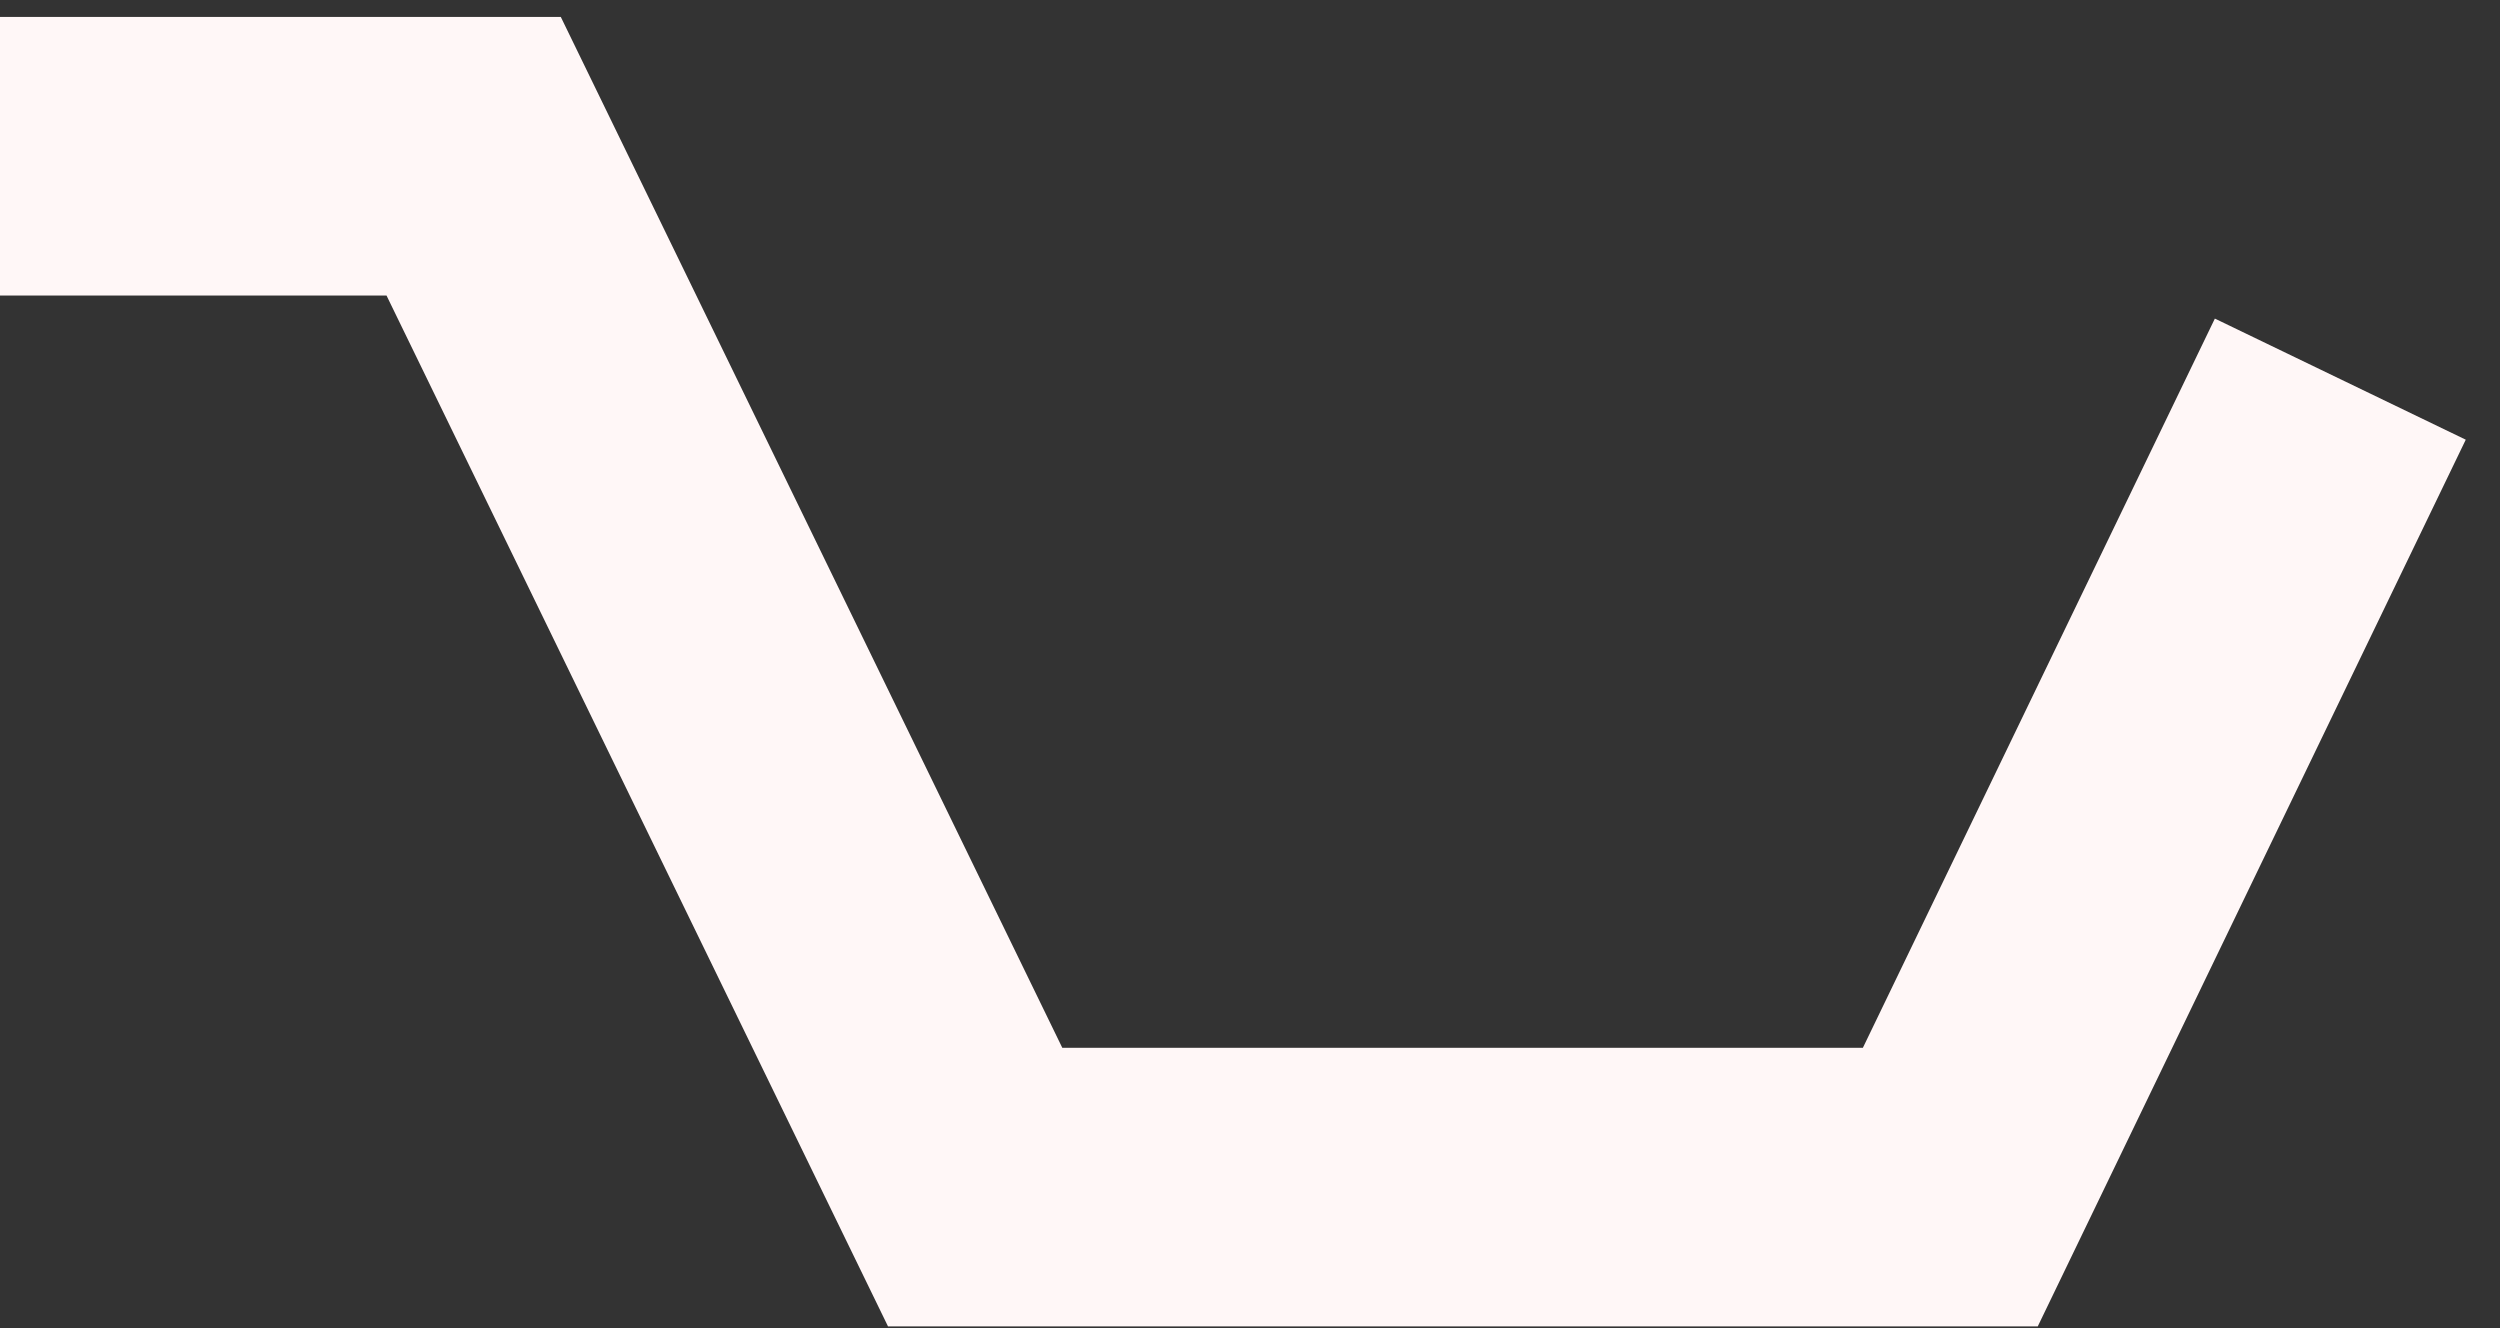 <?xml version="1.0" encoding="utf-8"?>
<svg xmlns="http://www.w3.org/2000/svg" fill="none" height="100%" overflow="visible" preserveAspectRatio="none" style="display: block;" viewBox="0 0 32 17" width="100%">
<rect x="0" y="0" width="32" height="17" fill="#333333" stroke="none"/>
<path d="M0 2H6.063L12.482 15.195H24.964L29.956 4.853" id="Vector 8" stroke="#FFF7F7" stroke-width="3.566"/>
</svg>